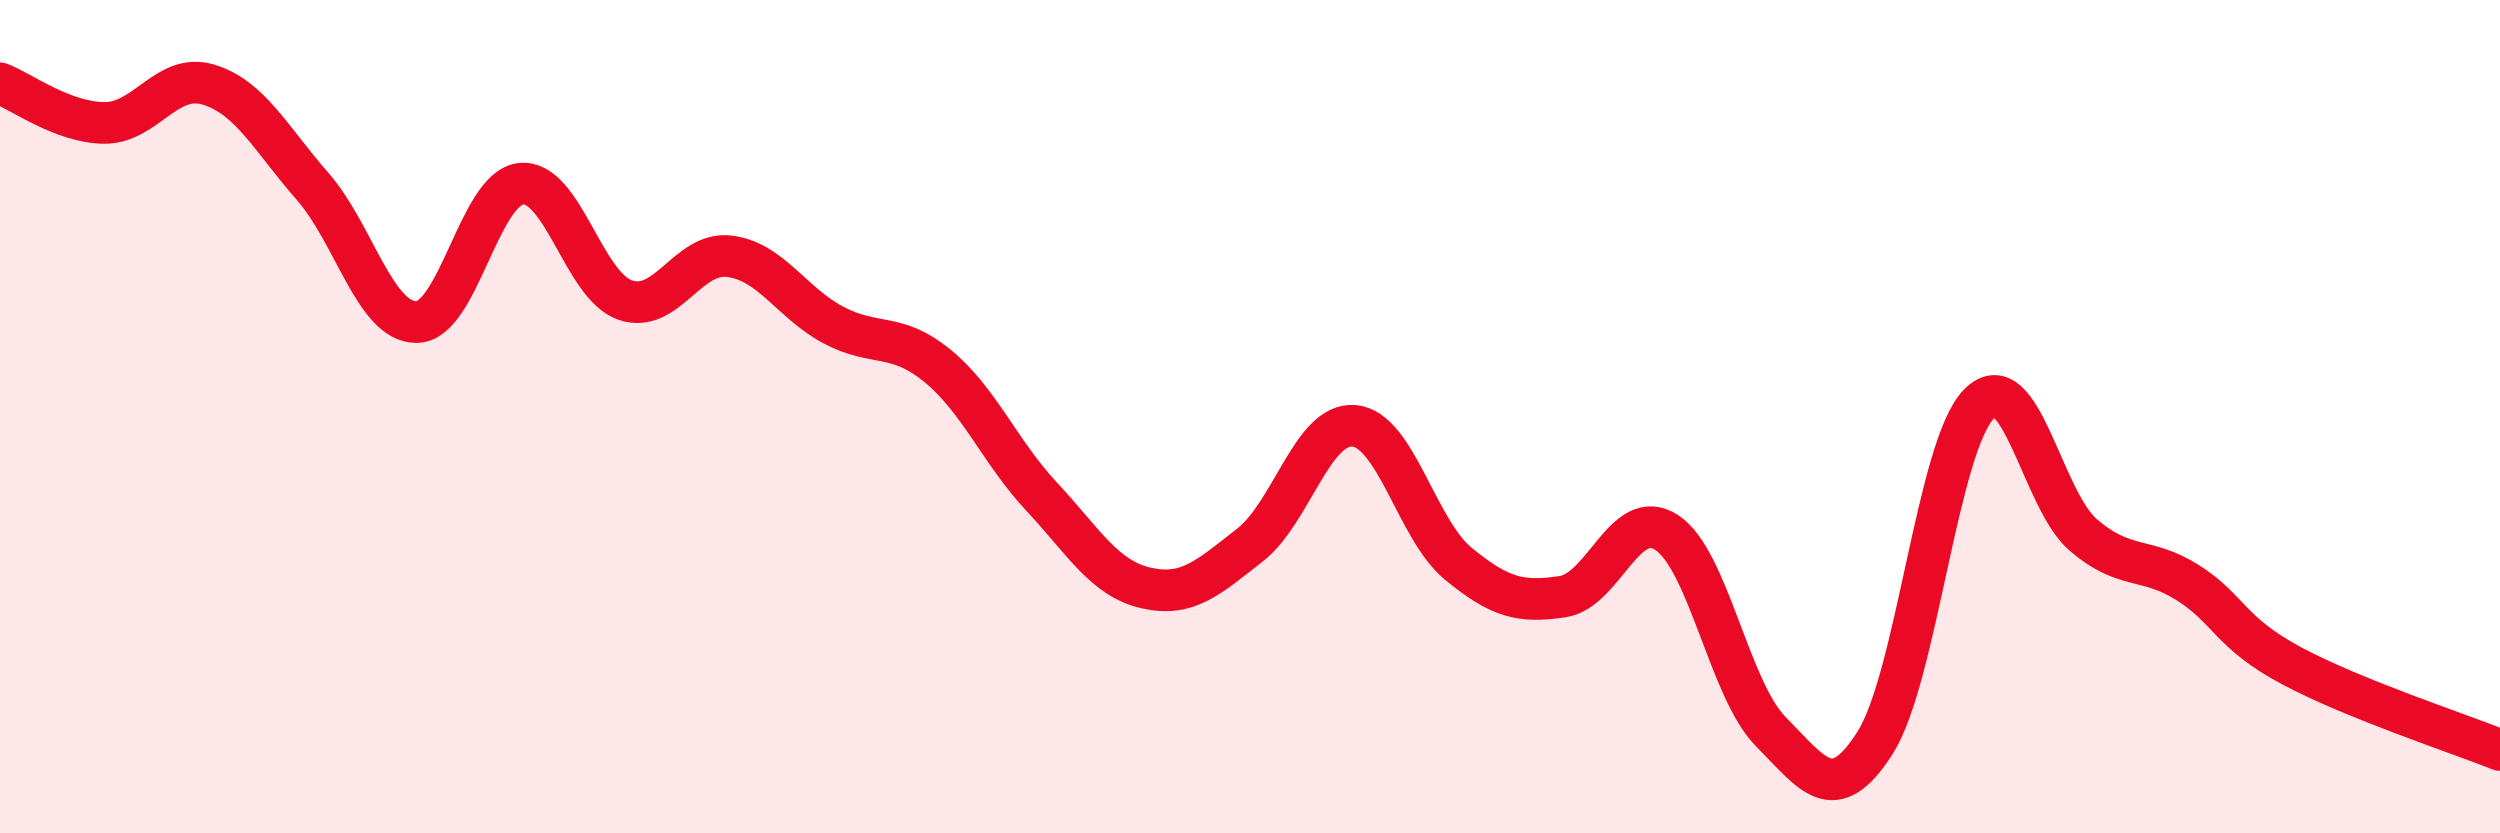 
    <svg width="60" height="20" viewBox="0 0 60 20" xmlns="http://www.w3.org/2000/svg">
      <path
        d="M 0,2 C 0.5,2.19 1.5,2.94 2.5,2.95 C 3.5,2.96 4,1.73 5,2.03 C 6,2.33 6.5,3.33 7.5,4.47 C 8.5,5.61 9,7.74 10,7.73 C 11,7.72 11.5,4.52 12.5,4.41 C 13.5,4.3 14,6.85 15,7.2 C 16,7.55 16.5,6.03 17.5,6.15 C 18.5,6.27 19,7.27 20,7.8 C 21,8.33 21.5,7.96 22.5,8.78 C 23.5,9.6 24,10.85 25,11.92 C 26,12.99 26.5,13.88 27.5,14.11 C 28.5,14.34 29,13.86 30,13.08 C 31,12.3 31.5,10.13 32.5,10.22 C 33.5,10.31 34,12.71 35,13.53 C 36,14.35 36.5,14.47 37.5,14.32 C 38.5,14.17 39,12.13 40,12.78 C 41,13.43 41.5,16.55 42.5,17.56 C 43.5,18.57 44,19.4 45,17.83 C 46,16.26 46.5,10.69 47.5,9.69 C 48.5,8.69 49,11.98 50,12.84 C 51,13.7 51.5,13.35 52.5,13.98 C 53.5,14.61 53.5,15.18 55,15.98 C 56.5,16.78 59,17.6 60,18L60 20L0 20Z"
        fill="#EB0A25"
        opacity="0.1"
        stroke-linecap="round"
        stroke-linejoin="round"
      />
      <path
        d="M 0,2 C 0.5,2.19 1.5,2.94 2.5,2.95 C 3.5,2.96 4,1.73 5,2.03 C 6,2.33 6.5,3.33 7.5,4.47 C 8.5,5.61 9,7.74 10,7.73 C 11,7.72 11.5,4.52 12.5,4.41 C 13.5,4.3 14,6.85 15,7.2 C 16,7.55 16.5,6.03 17.5,6.15 C 18.5,6.27 19,7.27 20,7.8 C 21,8.33 21.5,7.96 22.5,8.78 C 23.5,9.6 24,10.85 25,11.92 C 26,12.99 26.5,13.88 27.5,14.11 C 28.5,14.34 29,13.86 30,13.08 C 31,12.3 31.5,10.13 32.5,10.22 C 33.5,10.31 34,12.71 35,13.53 C 36,14.35 36.5,14.47 37.5,14.32 C 38.5,14.17 39,12.13 40,12.78 C 41,13.43 41.5,16.55 42.5,17.56 C 43.5,18.57 44,19.4 45,17.83 C 46,16.26 46.5,10.69 47.5,9.69 C 48.5,8.69 49,11.98 50,12.84 C 51,13.7 51.5,13.35 52.5,13.98 C 53.5,14.61 53.5,15.18 55,15.98 C 56.5,16.78 59,17.6 60,18"
        stroke="#EB0A25"
        stroke-width="1"
        fill="none"
        stroke-linecap="round"
        stroke-linejoin="round"
      />
    </svg>
  